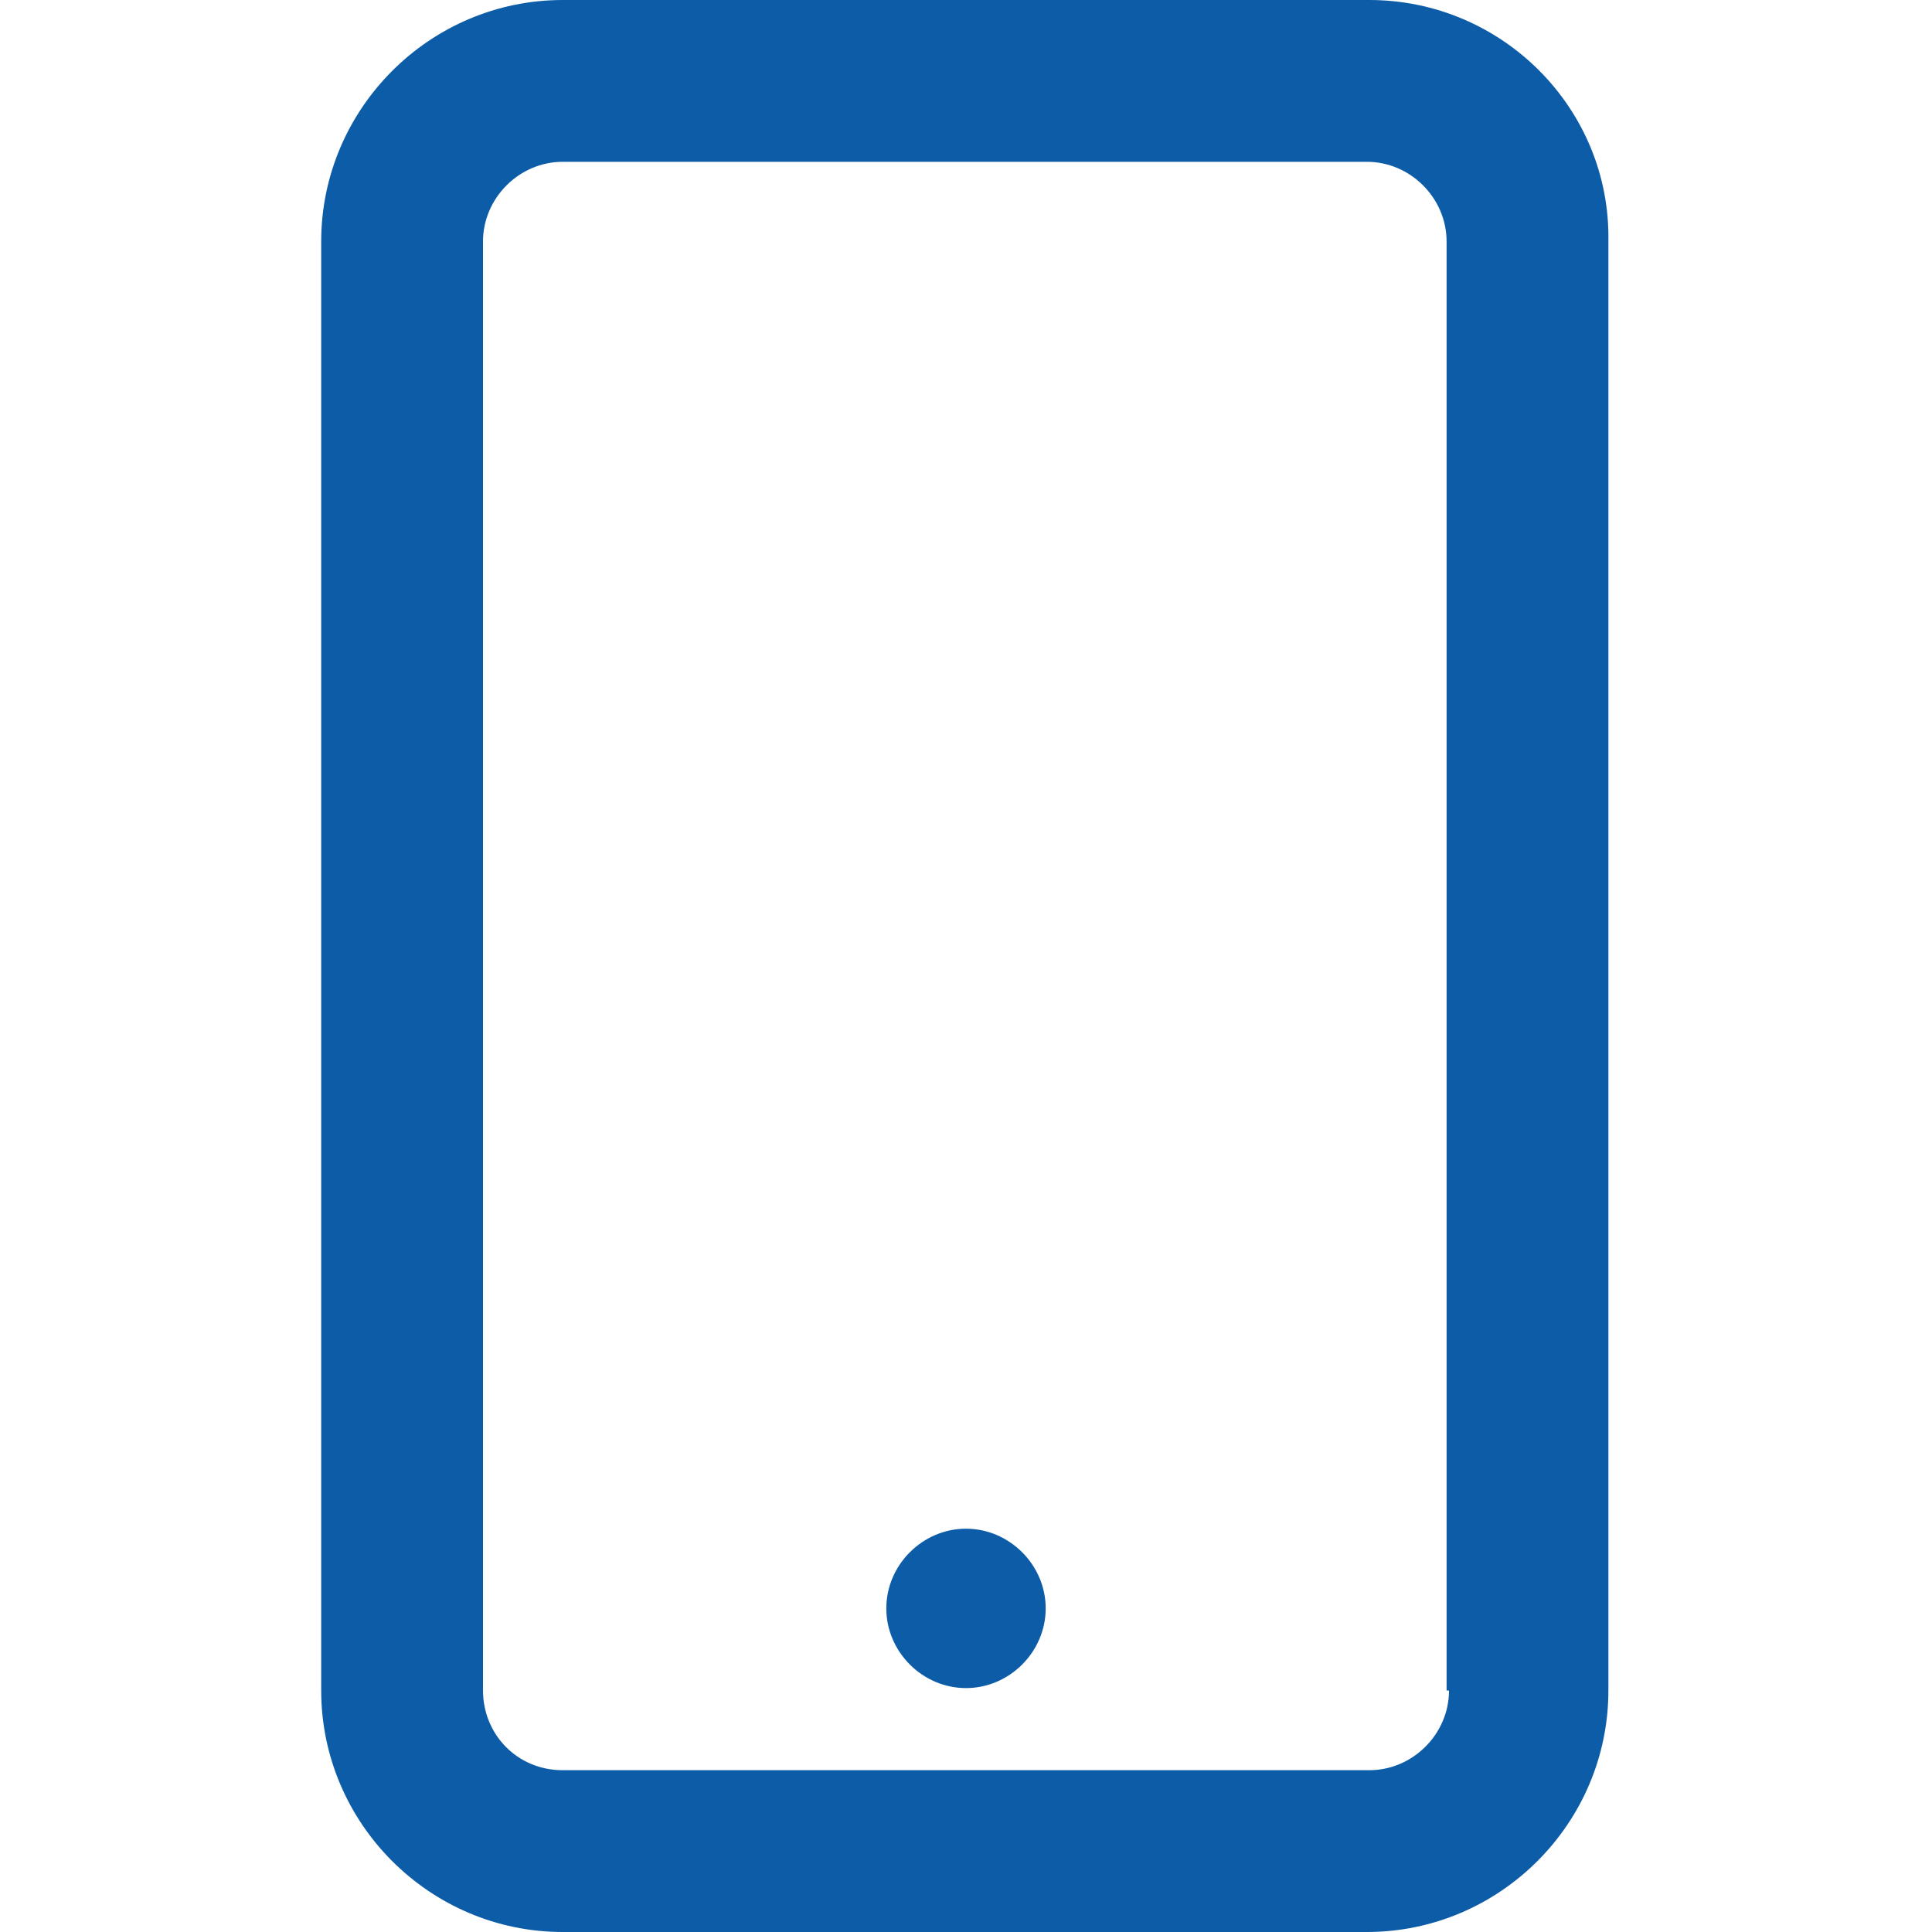 <?xml version="1.0" encoding="utf-8"?>
<!-- Generator: Adobe Illustrator 22.1.0, SVG Export Plug-In . SVG Version: 6.00 Build 0)  -->
<svg version="1.1" id="Layer_1" xmlns="http://www.w3.org/2000/svg" xmlns:xlink="http://www.w3.org/1999/xlink" x="0px" y="0px"
	 viewBox="0 0 80 80" style="enable-background:new 0 0 80 80;" xml:space="preserve">
<style type="text/css">
	.st0{fill:#0C5CA8;}
</style>
<g>
	<path class="st0" d="M56.7,0H23.3c-5.5,0-10,4.5-10,10v60c0,5.5,4.5,10,10,10h33.3c5.5,0,10-4.5,10-10V10C66.7,4.5,62.2,0,56.7,0z
		 M60,70c0,1.8-1.5,3.3-3.3,3.3H23.3c-1.9,0-3.3-1.5-3.3-3.3V10c0-1.8,1.5-3.3,3.3-3.3h33.3c1.8,0,3.3,1.5,3.3,3.3V70z"/>
	<path class="st0" d="M40,63.3c-1.8,0-3.3,1.5-3.3,3.3c0,1.8,1.5,3.3,3.3,3.3c1.8,0,3.3-1.5,3.3-3.3C43.3,64.8,41.8,63.3,40,63.3z"
		/>
</g>
</svg>
